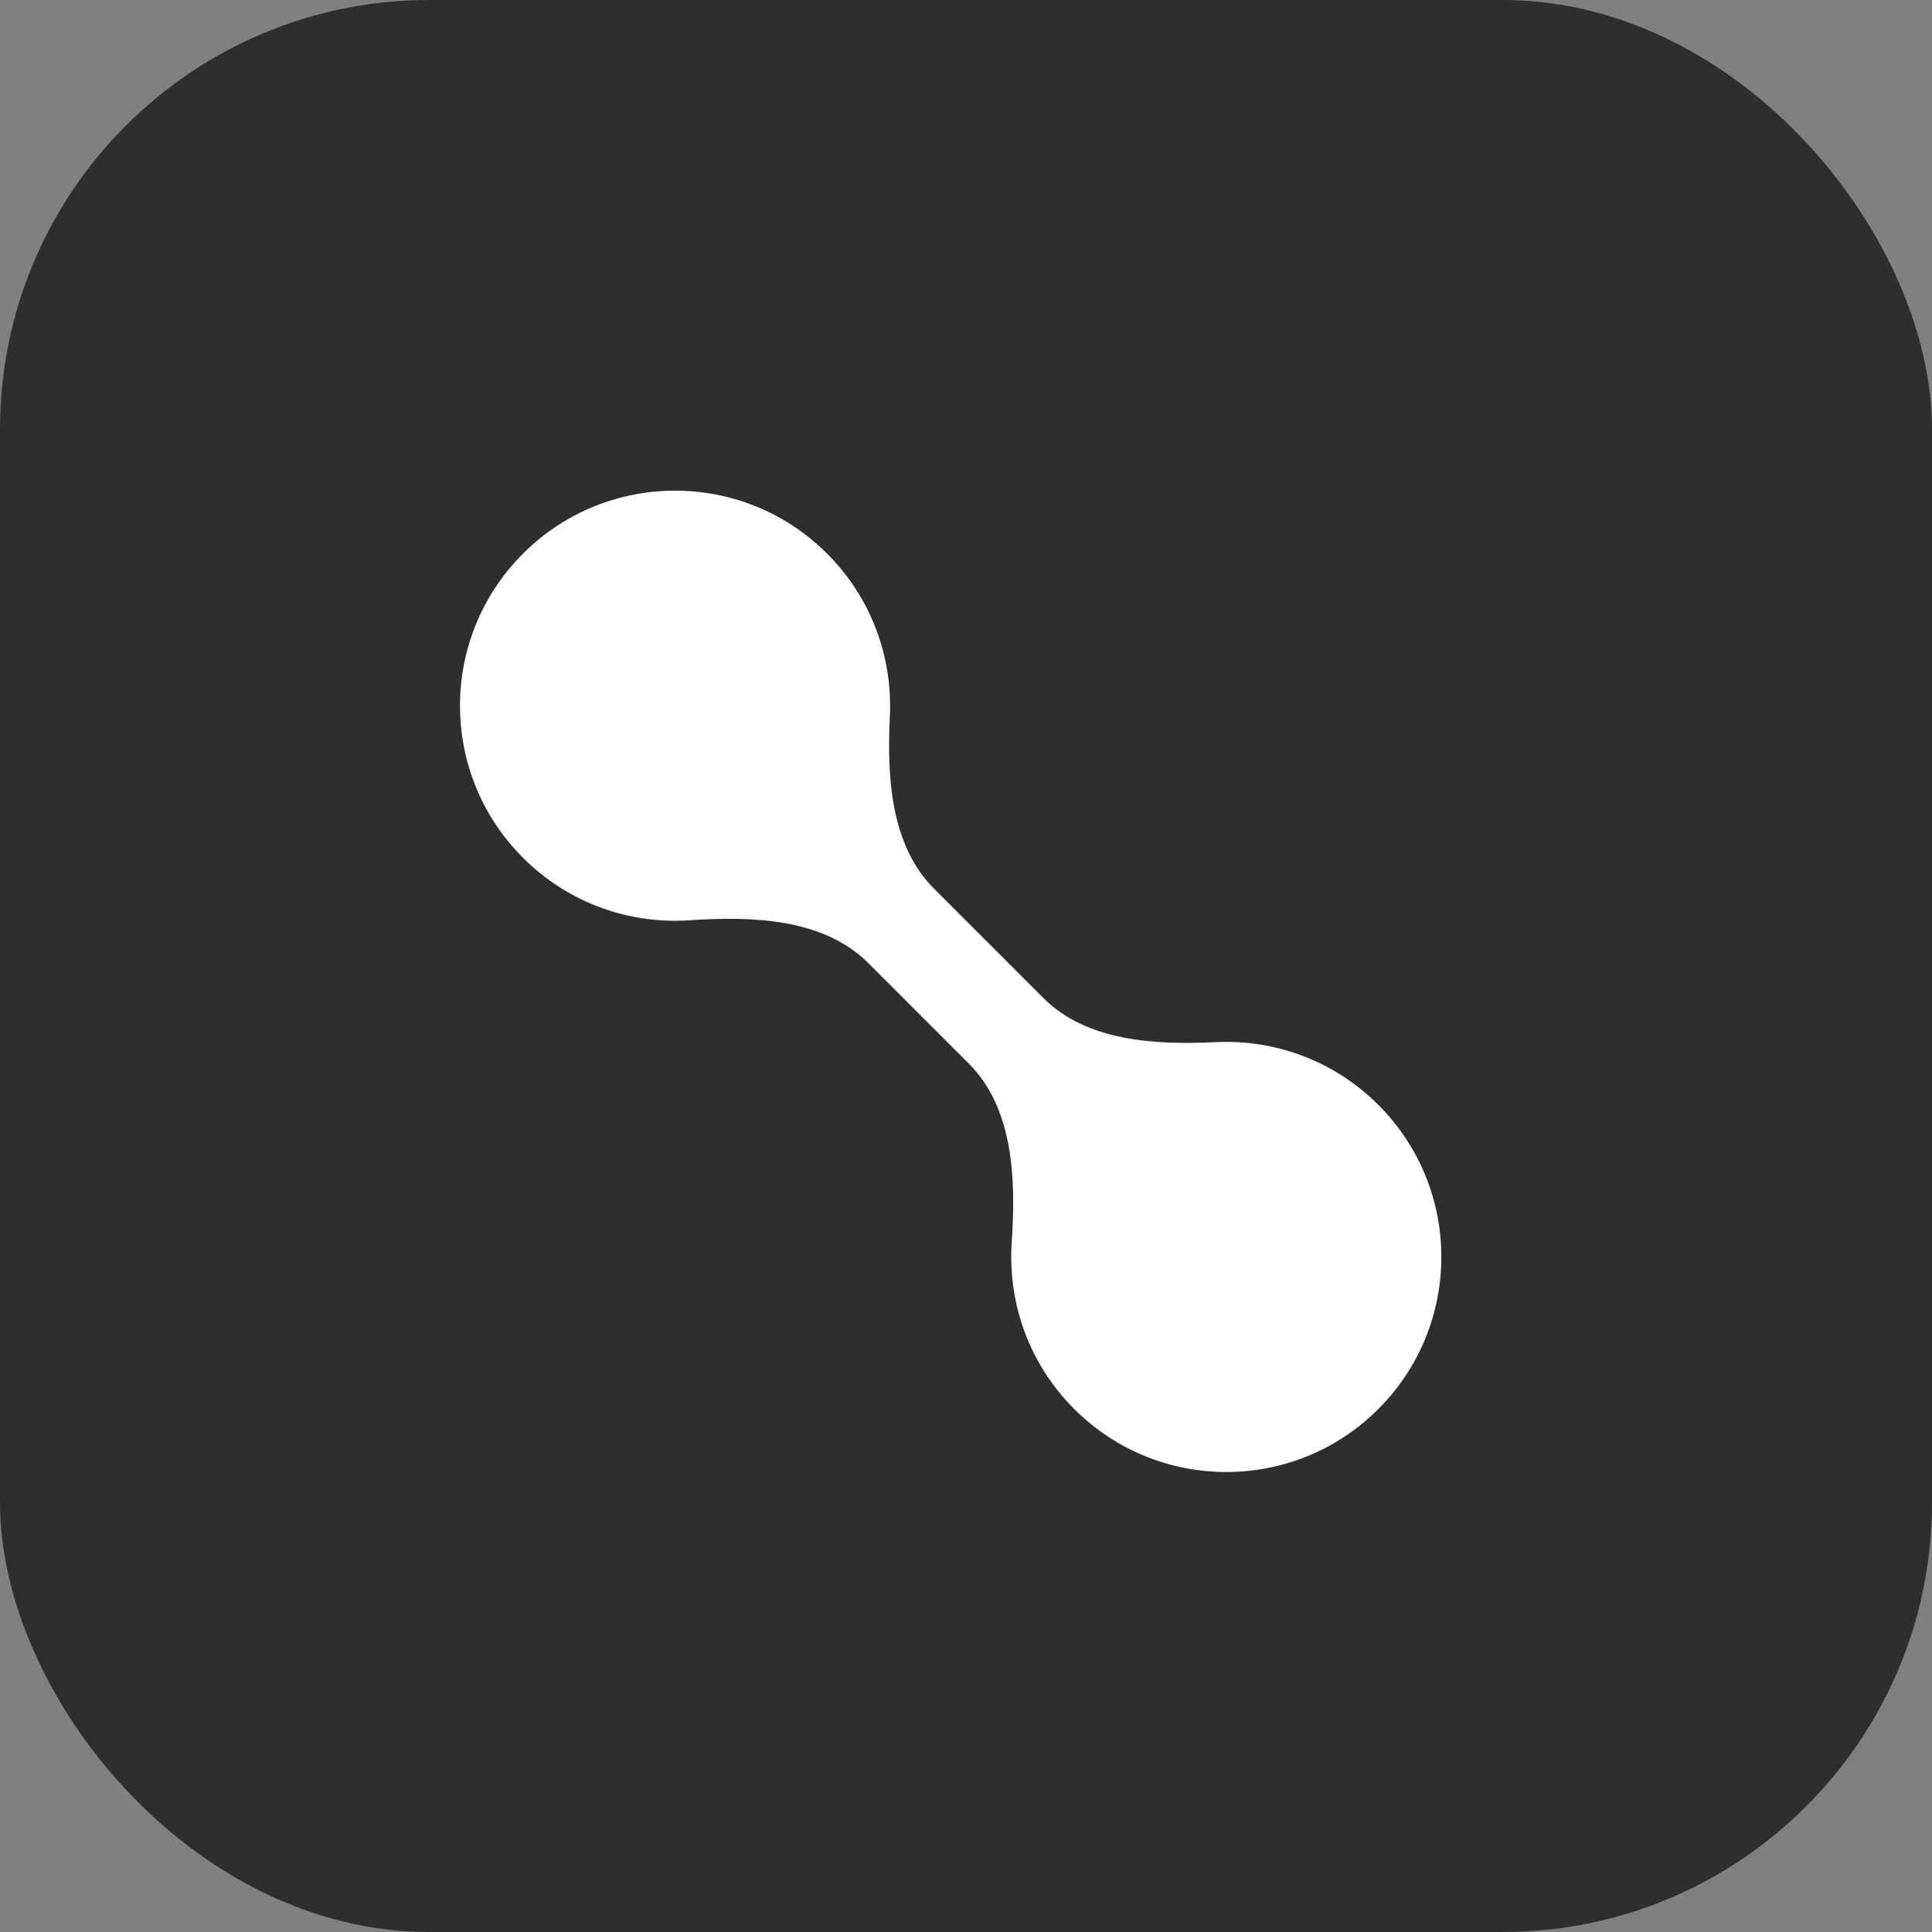 <?xml version="1.0" encoding="UTF-8"?> <svg xmlns="http://www.w3.org/2000/svg" width="63" height="63" viewBox="0 0 63 63" fill="none"><rect x="0" y="0" width="63" height="63" fill="#808080" stroke="none"/><rect width="63" height="63" rx="14" fill="#2E2E2E"></rect><path d="M30.457 28.978C29.043 27.564 28.921 25.349 29.017 23.351C29.108 21.445 28.427 19.509 26.971 18.054C24.233 15.315 19.793 15.315 17.054 18.054C14.315 20.793 14.315 25.233 17.054 27.971C18.544 29.462 20.539 30.141 22.489 30.009C24.551 29.869 26.86 29.95 28.321 31.411L31.589 34.679C33.05 36.14 33.131 38.449 32.991 40.511C32.859 42.461 33.538 44.456 35.029 45.946C37.767 48.685 42.208 48.685 44.946 45.946C47.685 43.208 47.685 38.767 44.946 36.029C43.491 34.573 41.555 33.892 39.649 33.983C37.651 34.079 35.436 33.957 34.022 32.543L30.457 28.978Z" fill="white"></path></svg> 